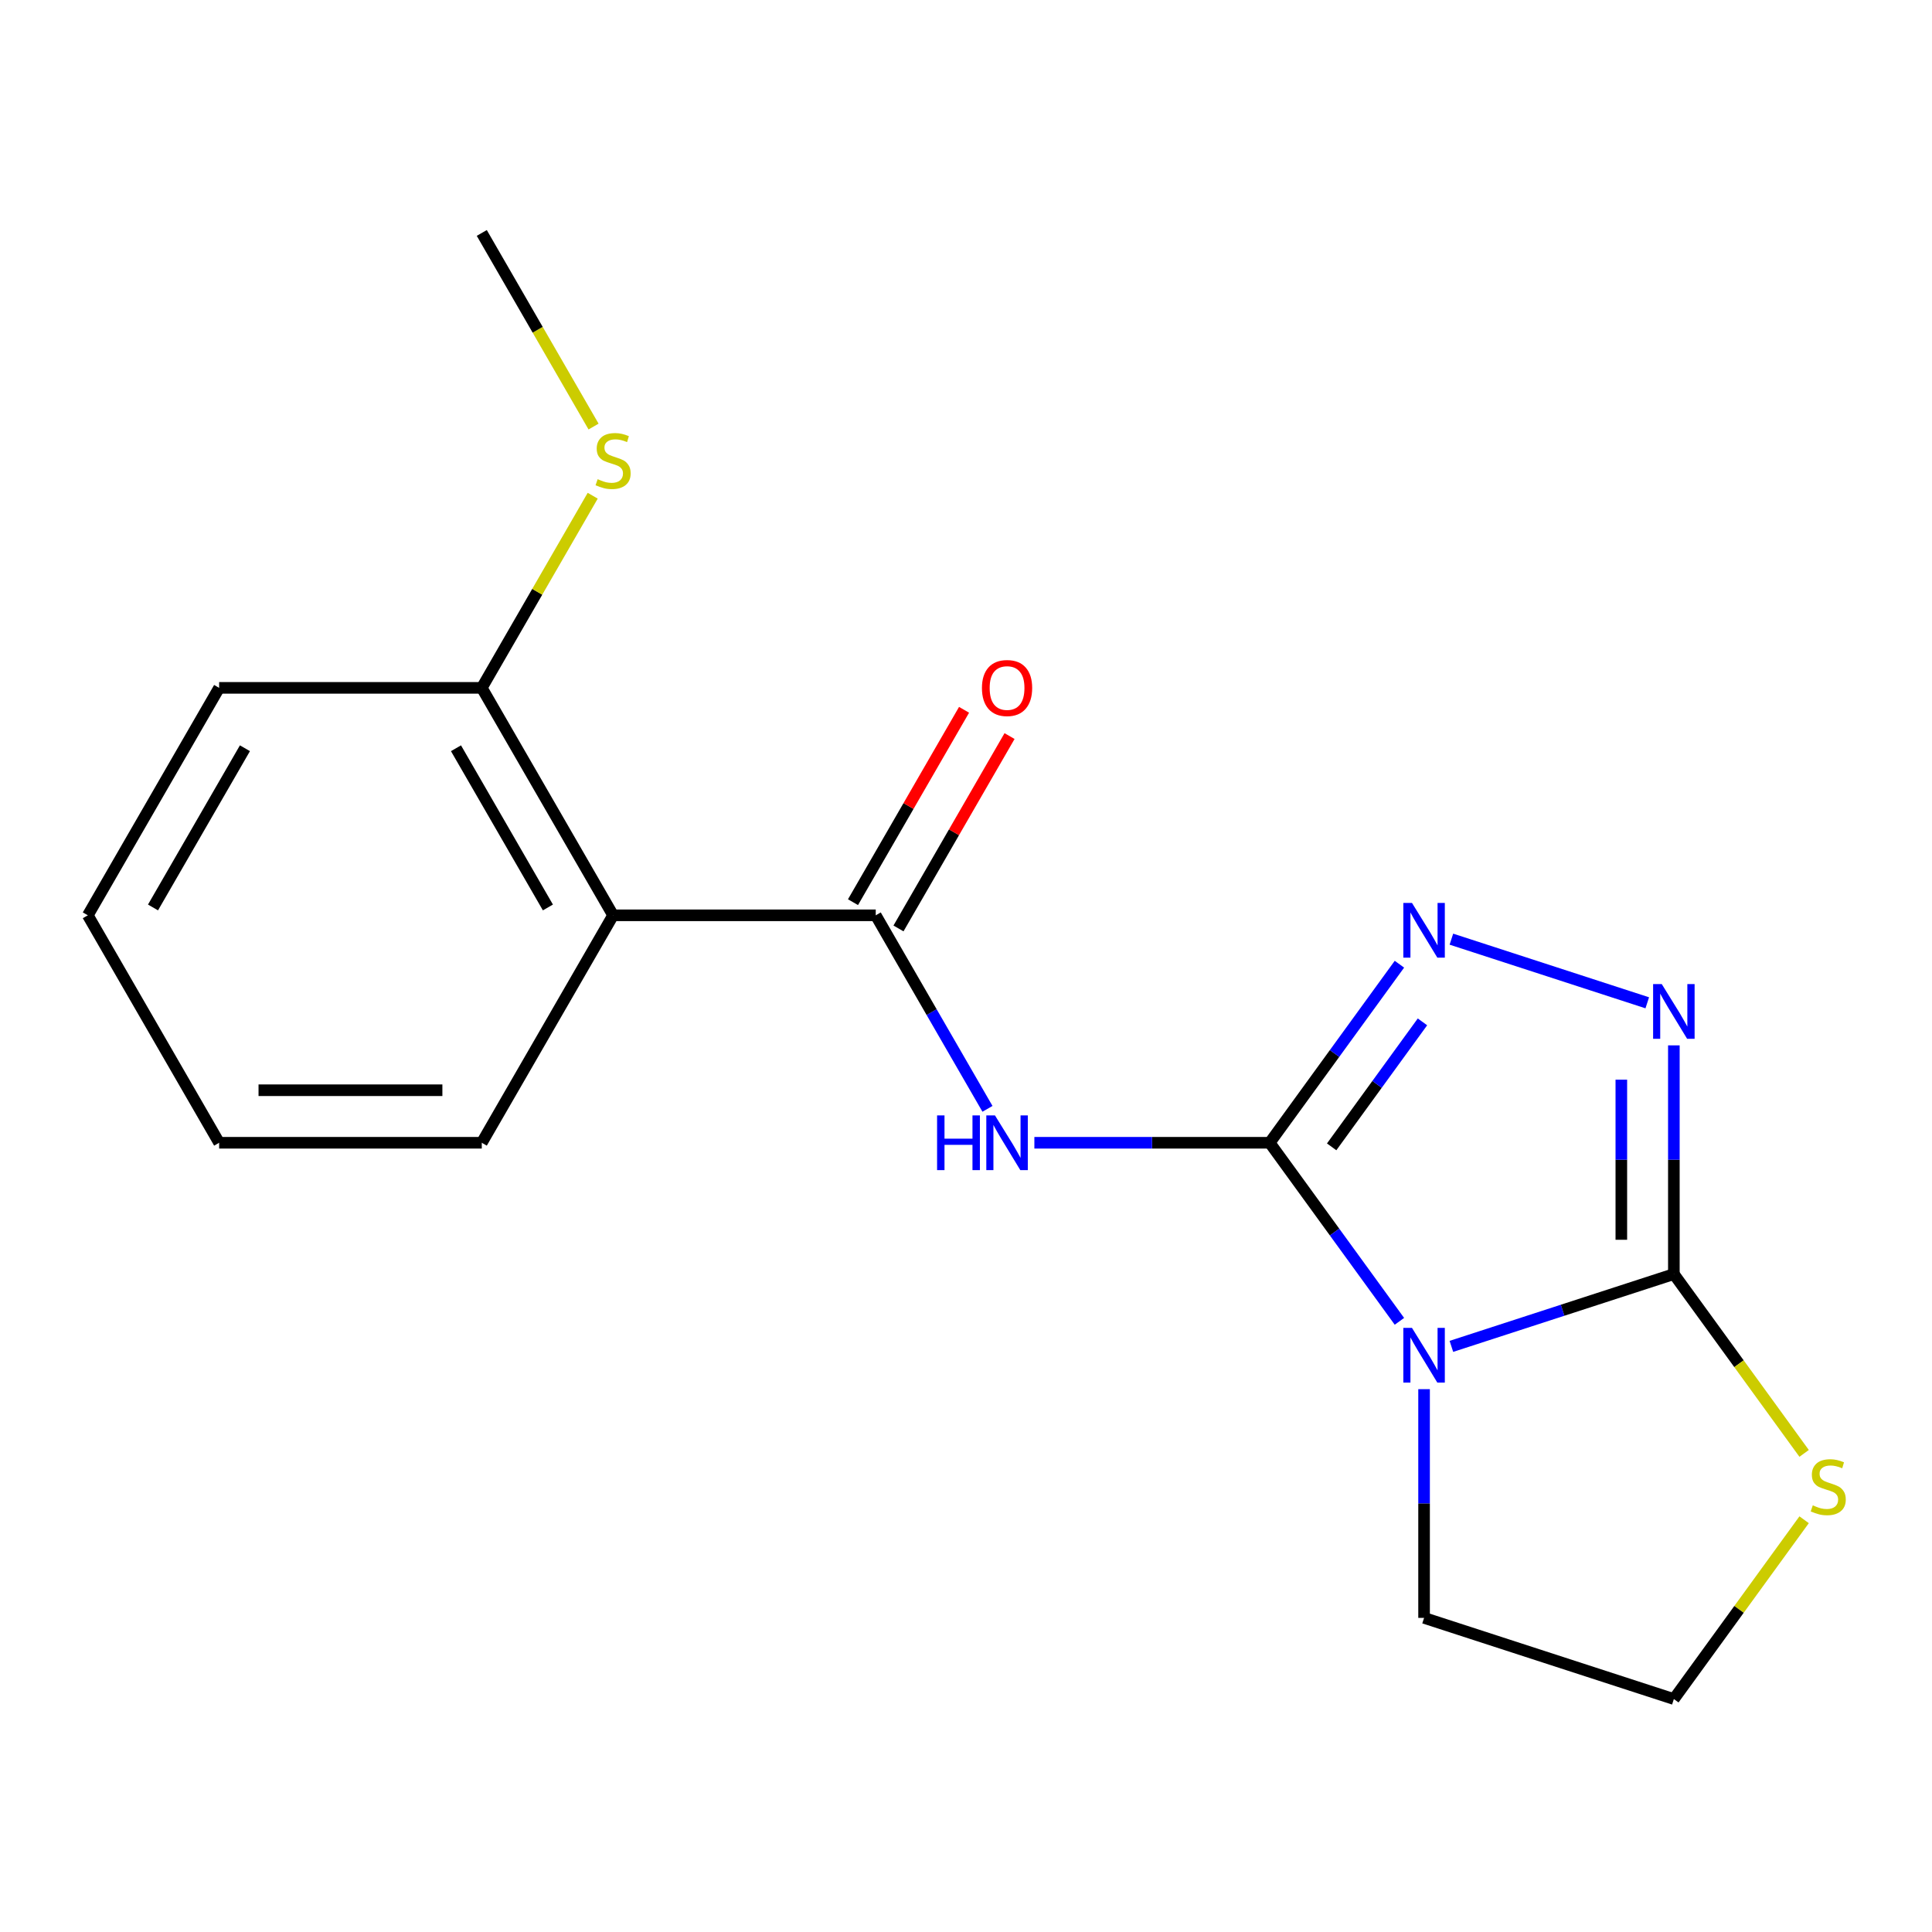 <?xml version='1.0' encoding='iso-8859-1'?>
<svg version='1.1' baseProfile='full'
              xmlns='http://www.w3.org/2000/svg'
                      xmlns:rdkit='http://www.rdkit.org/xml'
                      xmlns:xlink='http://www.w3.org/1999/xlink'
                  xml:space='preserve'
width='1000px' height='1000px' viewBox='0 0 1000 1000'>
<!-- END OF HEADER -->
<rect style='opacity:1.0;fill:#FFFFFF;stroke:none' width='1000' height='1000' x='0' y='0'> </rect>
<path class='bond-0' d='M 657.194,591.494 L 690.767,637.704' style='fill:none;fill-rule:evenodd;stroke:#000000;stroke-width:6px;stroke-linecap:butt;stroke-linejoin:miter;stroke-opacity:1' />
<path class='bond-0' d='M 690.767,637.704 L 724.341,683.914' style='fill:none;fill-rule:evenodd;stroke:#0000FF;stroke-width:6px;stroke-linecap:butt;stroke-linejoin:miter;stroke-opacity:1' />
<path class='bond-2' d='M 657.194,591.494 L 596.292,591.494' style='fill:none;fill-rule:evenodd;stroke:#000000;stroke-width:6px;stroke-linecap:butt;stroke-linejoin:miter;stroke-opacity:1' />
<path class='bond-2' d='M 596.292,591.494 L 535.39,591.494' style='fill:none;fill-rule:evenodd;stroke:#0000FF;stroke-width:6px;stroke-linecap:butt;stroke-linejoin:miter;stroke-opacity:1' />
<path class='bond-3' d='M 657.194,591.494 L 690.767,545.283' style='fill:none;fill-rule:evenodd;stroke:#000000;stroke-width:6px;stroke-linecap:butt;stroke-linejoin:miter;stroke-opacity:1' />
<path class='bond-3' d='M 690.767,545.283 L 724.341,499.073' style='fill:none;fill-rule:evenodd;stroke:#0000FF;stroke-width:6px;stroke-linecap:butt;stroke-linejoin:miter;stroke-opacity:1' />
<path class='bond-3' d='M 689.262,593.611 L 712.763,561.264' style='fill:none;fill-rule:evenodd;stroke:#000000;stroke-width:6px;stroke-linecap:butt;stroke-linejoin:miter;stroke-opacity:1' />
<path class='bond-3' d='M 712.763,561.264 L 736.265,528.917' style='fill:none;fill-rule:evenodd;stroke:#0000FF;stroke-width:6px;stroke-linecap:butt;stroke-linejoin:miter;stroke-opacity:1' />
<path class='bond-1' d='M 751.237,696.879 L 808.812,678.172' style='fill:none;fill-rule:evenodd;stroke:#0000FF;stroke-width:6px;stroke-linecap:butt;stroke-linejoin:miter;stroke-opacity:1' />
<path class='bond-1' d='M 808.812,678.172 L 866.387,659.465' style='fill:none;fill-rule:evenodd;stroke:#000000;stroke-width:6px;stroke-linecap:butt;stroke-linejoin:miter;stroke-opacity:1' />
<path class='bond-10' d='M 737.098,719.032 L 737.098,778.223' style='fill:none;fill-rule:evenodd;stroke:#0000FF;stroke-width:6px;stroke-linecap:butt;stroke-linejoin:miter;stroke-opacity:1' />
<path class='bond-10' d='M 737.098,778.223 L 737.098,837.415' style='fill:none;fill-rule:evenodd;stroke:#000000;stroke-width:6px;stroke-linecap:butt;stroke-linejoin:miter;stroke-opacity:1' />
<path class='bond-7' d='M 866.387,659.465 L 900.1,705.867' style='fill:none;fill-rule:evenodd;stroke:#000000;stroke-width:6px;stroke-linecap:butt;stroke-linejoin:miter;stroke-opacity:1' />
<path class='bond-7' d='M 900.1,705.867 L 933.813,752.269' style='fill:none;fill-rule:evenodd;stroke:#CCCC00;stroke-width:6px;stroke-linecap:butt;stroke-linejoin:miter;stroke-opacity:1' />
<path class='bond-18' d='M 866.387,659.465 L 866.387,600.273' style='fill:none;fill-rule:evenodd;stroke:#000000;stroke-width:6px;stroke-linecap:butt;stroke-linejoin:miter;stroke-opacity:1' />
<path class='bond-18' d='M 866.387,600.273 L 866.387,541.081' style='fill:none;fill-rule:evenodd;stroke:#0000FF;stroke-width:6px;stroke-linecap:butt;stroke-linejoin:miter;stroke-opacity:1' />
<path class='bond-18' d='M 839.198,641.707 L 839.198,600.273' style='fill:none;fill-rule:evenodd;stroke:#000000;stroke-width:6px;stroke-linecap:butt;stroke-linejoin:miter;stroke-opacity:1' />
<path class='bond-18' d='M 839.198,600.273 L 839.198,558.839' style='fill:none;fill-rule:evenodd;stroke:#0000FF;stroke-width:6px;stroke-linecap:butt;stroke-linejoin:miter;stroke-opacity:1' />
<path class='bond-5' d='M 511.114,573.935 L 482.197,523.85' style='fill:none;fill-rule:evenodd;stroke:#0000FF;stroke-width:6px;stroke-linecap:butt;stroke-linejoin:miter;stroke-opacity:1' />
<path class='bond-5' d='M 482.197,523.85 L 453.281,473.764' style='fill:none;fill-rule:evenodd;stroke:#000000;stroke-width:6px;stroke-linecap:butt;stroke-linejoin:miter;stroke-opacity:1' />
<path class='bond-4' d='M 751.237,486.108 L 852.62,519.049' style='fill:none;fill-rule:evenodd;stroke:#0000FF;stroke-width:6px;stroke-linecap:butt;stroke-linejoin:miter;stroke-opacity:1' />
<path class='bond-6' d='M 453.281,473.764 L 317.339,473.764' style='fill:none;fill-rule:evenodd;stroke:#000000;stroke-width:6px;stroke-linecap:butt;stroke-linejoin:miter;stroke-opacity:1' />
<path class='bond-9' d='M 465.054,480.561 L 493.797,430.776' style='fill:none;fill-rule:evenodd;stroke:#000000;stroke-width:6px;stroke-linecap:butt;stroke-linejoin:miter;stroke-opacity:1' />
<path class='bond-9' d='M 493.797,430.776 L 522.541,380.991' style='fill:none;fill-rule:evenodd;stroke:#FF0000;stroke-width:6px;stroke-linecap:butt;stroke-linejoin:miter;stroke-opacity:1' />
<path class='bond-9' d='M 441.508,466.967 L 470.251,417.182' style='fill:none;fill-rule:evenodd;stroke:#000000;stroke-width:6px;stroke-linecap:butt;stroke-linejoin:miter;stroke-opacity:1' />
<path class='bond-9' d='M 470.251,417.182 L 498.995,367.397' style='fill:none;fill-rule:evenodd;stroke:#FF0000;stroke-width:6px;stroke-linecap:butt;stroke-linejoin:miter;stroke-opacity:1' />
<path class='bond-8' d='M 317.339,473.764 L 249.368,356.035' style='fill:none;fill-rule:evenodd;stroke:#000000;stroke-width:6px;stroke-linecap:butt;stroke-linejoin:miter;stroke-opacity:1' />
<path class='bond-8' d='M 283.597,469.699 L 236.017,387.289' style='fill:none;fill-rule:evenodd;stroke:#000000;stroke-width:6px;stroke-linecap:butt;stroke-linejoin:miter;stroke-opacity:1' />
<path class='bond-13' d='M 317.339,473.764 L 249.368,591.494' style='fill:none;fill-rule:evenodd;stroke:#000000;stroke-width:6px;stroke-linecap:butt;stroke-linejoin:miter;stroke-opacity:1' />
<path class='bond-19' d='M 933.813,786.619 L 900.1,833.021' style='fill:none;fill-rule:evenodd;stroke:#CCCC00;stroke-width:6px;stroke-linecap:butt;stroke-linejoin:miter;stroke-opacity:1' />
<path class='bond-19' d='M 900.1,833.021 L 866.387,879.423' style='fill:none;fill-rule:evenodd;stroke:#000000;stroke-width:6px;stroke-linecap:butt;stroke-linejoin:miter;stroke-opacity:1' />
<path class='bond-11' d='M 249.368,356.035 L 278.077,306.31' style='fill:none;fill-rule:evenodd;stroke:#000000;stroke-width:6px;stroke-linecap:butt;stroke-linejoin:miter;stroke-opacity:1' />
<path class='bond-11' d='M 278.077,306.31 L 306.785,256.584' style='fill:none;fill-rule:evenodd;stroke:#CCCC00;stroke-width:6px;stroke-linecap:butt;stroke-linejoin:miter;stroke-opacity:1' />
<path class='bond-14' d='M 249.368,356.035 L 113.426,356.035' style='fill:none;fill-rule:evenodd;stroke:#000000;stroke-width:6px;stroke-linecap:butt;stroke-linejoin:miter;stroke-opacity:1' />
<path class='bond-12' d='M 737.098,837.415 L 866.387,879.423' style='fill:none;fill-rule:evenodd;stroke:#000000;stroke-width:6px;stroke-linecap:butt;stroke-linejoin:miter;stroke-opacity:1' />
<path class='bond-15' d='M 307.224,220.787 L 278.296,170.682' style='fill:none;fill-rule:evenodd;stroke:#CCCC00;stroke-width:6px;stroke-linecap:butt;stroke-linejoin:miter;stroke-opacity:1' />
<path class='bond-15' d='M 278.296,170.682 L 249.368,120.577' style='fill:none;fill-rule:evenodd;stroke:#000000;stroke-width:6px;stroke-linecap:butt;stroke-linejoin:miter;stroke-opacity:1' />
<path class='bond-16' d='M 249.368,591.494 L 113.426,591.494' style='fill:none;fill-rule:evenodd;stroke:#000000;stroke-width:6px;stroke-linecap:butt;stroke-linejoin:miter;stroke-opacity:1' />
<path class='bond-16' d='M 228.976,564.305 L 133.817,564.305' style='fill:none;fill-rule:evenodd;stroke:#000000;stroke-width:6px;stroke-linecap:butt;stroke-linejoin:miter;stroke-opacity:1' />
<path class='bond-20' d='M 113.426,356.035 L 45.455,473.764' style='fill:none;fill-rule:evenodd;stroke:#000000;stroke-width:6px;stroke-linecap:butt;stroke-linejoin:miter;stroke-opacity:1' />
<path class='bond-20' d='M 126.776,387.289 L 79.196,469.699' style='fill:none;fill-rule:evenodd;stroke:#000000;stroke-width:6px;stroke-linecap:butt;stroke-linejoin:miter;stroke-opacity:1' />
<path class='bond-17' d='M 113.426,591.494 L 45.455,473.764' style='fill:none;fill-rule:evenodd;stroke:#000000;stroke-width:6px;stroke-linecap:butt;stroke-linejoin:miter;stroke-opacity:1' />
<path  class='atom-1' d='M 730.838 687.313
L 740.118 702.313
Q 741.038 703.793, 742.518 706.473
Q 743.998 709.153, 744.078 709.313
L 744.078 687.313
L 747.838 687.313
L 747.838 715.633
L 743.958 715.633
L 733.998 699.233
Q 732.838 697.313, 731.598 695.113
Q 730.398 692.913, 730.038 692.233
L 730.038 715.633
L 726.358 715.633
L 726.358 687.313
L 730.838 687.313
' fill='#0000FF'/>
<path  class='atom-3' d='M 485.032 577.334
L 488.872 577.334
L 488.872 589.374
L 503.352 589.374
L 503.352 577.334
L 507.192 577.334
L 507.192 605.654
L 503.352 605.654
L 503.352 592.574
L 488.872 592.574
L 488.872 605.654
L 485.032 605.654
L 485.032 577.334
' fill='#0000FF'/>
<path  class='atom-3' d='M 514.992 577.334
L 524.272 592.334
Q 525.192 593.814, 526.672 596.494
Q 528.152 599.174, 528.232 599.334
L 528.232 577.334
L 531.992 577.334
L 531.992 605.654
L 528.112 605.654
L 518.152 589.254
Q 516.992 587.334, 515.752 585.134
Q 514.552 582.934, 514.192 582.254
L 514.192 605.654
L 510.512 605.654
L 510.512 577.334
L 514.992 577.334
' fill='#0000FF'/>
<path  class='atom-4' d='M 730.838 467.354
L 740.118 482.354
Q 741.038 483.834, 742.518 486.514
Q 743.998 489.194, 744.078 489.354
L 744.078 467.354
L 747.838 467.354
L 747.838 495.674
L 743.958 495.674
L 733.998 479.274
Q 732.838 477.354, 731.598 475.154
Q 730.398 472.954, 730.038 472.274
L 730.038 495.674
L 726.358 495.674
L 726.358 467.354
L 730.838 467.354
' fill='#0000FF'/>
<path  class='atom-5' d='M 860.127 509.363
L 869.407 524.363
Q 870.327 525.843, 871.807 528.523
Q 873.287 531.203, 873.367 531.363
L 873.367 509.363
L 877.127 509.363
L 877.127 537.683
L 873.247 537.683
L 863.287 521.283
Q 862.127 519.363, 860.887 517.163
Q 859.687 514.963, 859.327 514.283
L 859.327 537.683
L 855.647 537.683
L 855.647 509.363
L 860.127 509.363
' fill='#0000FF'/>
<path  class='atom-8' d='M 938.292 779.164
Q 938.612 779.284, 939.932 779.844
Q 941.252 780.404, 942.692 780.764
Q 944.172 781.084, 945.612 781.084
Q 948.292 781.084, 949.852 779.804
Q 951.412 778.484, 951.412 776.204
Q 951.412 774.644, 950.612 773.684
Q 949.852 772.724, 948.652 772.204
Q 947.452 771.684, 945.452 771.084
Q 942.932 770.324, 941.412 769.604
Q 939.932 768.884, 938.852 767.364
Q 937.812 765.844, 937.812 763.284
Q 937.812 759.724, 940.212 757.524
Q 942.652 755.324, 947.452 755.324
Q 950.732 755.324, 954.452 756.884
L 953.532 759.964
Q 950.132 758.564, 947.572 758.564
Q 944.812 758.564, 943.292 759.724
Q 941.772 760.844, 941.812 762.804
Q 941.812 764.324, 942.572 765.244
Q 943.372 766.164, 944.492 766.684
Q 945.652 767.204, 947.572 767.804
Q 950.132 768.604, 951.652 769.404
Q 953.172 770.204, 954.252 771.844
Q 955.372 773.444, 955.372 776.204
Q 955.372 780.124, 952.732 782.244
Q 950.132 784.324, 945.772 784.324
Q 943.252 784.324, 941.332 783.764
Q 939.452 783.244, 937.212 782.324
L 938.292 779.164
' fill='#CCCC00'/>
<path  class='atom-10' d='M 508.252 356.115
Q 508.252 349.315, 511.612 345.515
Q 514.972 341.715, 521.252 341.715
Q 527.532 341.715, 530.892 345.515
Q 534.252 349.315, 534.252 356.115
Q 534.252 362.995, 530.852 366.915
Q 527.452 370.795, 521.252 370.795
Q 515.012 370.795, 511.612 366.915
Q 508.252 363.035, 508.252 356.115
M 521.252 367.595
Q 525.572 367.595, 527.892 364.715
Q 530.252 361.795, 530.252 356.115
Q 530.252 350.555, 527.892 347.755
Q 525.572 344.915, 521.252 344.915
Q 516.932 344.915, 514.572 347.715
Q 512.252 350.515, 512.252 356.115
Q 512.252 361.835, 514.572 364.715
Q 516.932 367.595, 521.252 367.595
' fill='#FF0000'/>
<path  class='atom-12' d='M 309.339 248.026
Q 309.659 248.146, 310.979 248.706
Q 312.299 249.266, 313.739 249.626
Q 315.219 249.946, 316.659 249.946
Q 319.339 249.946, 320.899 248.666
Q 322.459 247.346, 322.459 245.066
Q 322.459 243.506, 321.659 242.546
Q 320.899 241.586, 319.699 241.066
Q 318.499 240.546, 316.499 239.946
Q 313.979 239.186, 312.459 238.466
Q 310.979 237.746, 309.899 236.226
Q 308.859 234.706, 308.859 232.146
Q 308.859 228.586, 311.259 226.386
Q 313.699 224.186, 318.499 224.186
Q 321.779 224.186, 325.499 225.746
L 324.579 228.826
Q 321.179 227.426, 318.619 227.426
Q 315.859 227.426, 314.339 228.586
Q 312.819 229.706, 312.859 231.666
Q 312.859 233.186, 313.619 234.106
Q 314.419 235.026, 315.539 235.546
Q 316.699 236.066, 318.619 236.666
Q 321.179 237.466, 322.699 238.266
Q 324.219 239.066, 325.299 240.706
Q 326.419 242.306, 326.419 245.066
Q 326.419 248.986, 323.779 251.106
Q 321.179 253.186, 316.819 253.186
Q 314.299 253.186, 312.379 252.626
Q 310.499 252.106, 308.259 251.186
L 309.339 248.026
' fill='#CCCC00'/>
</svg>
